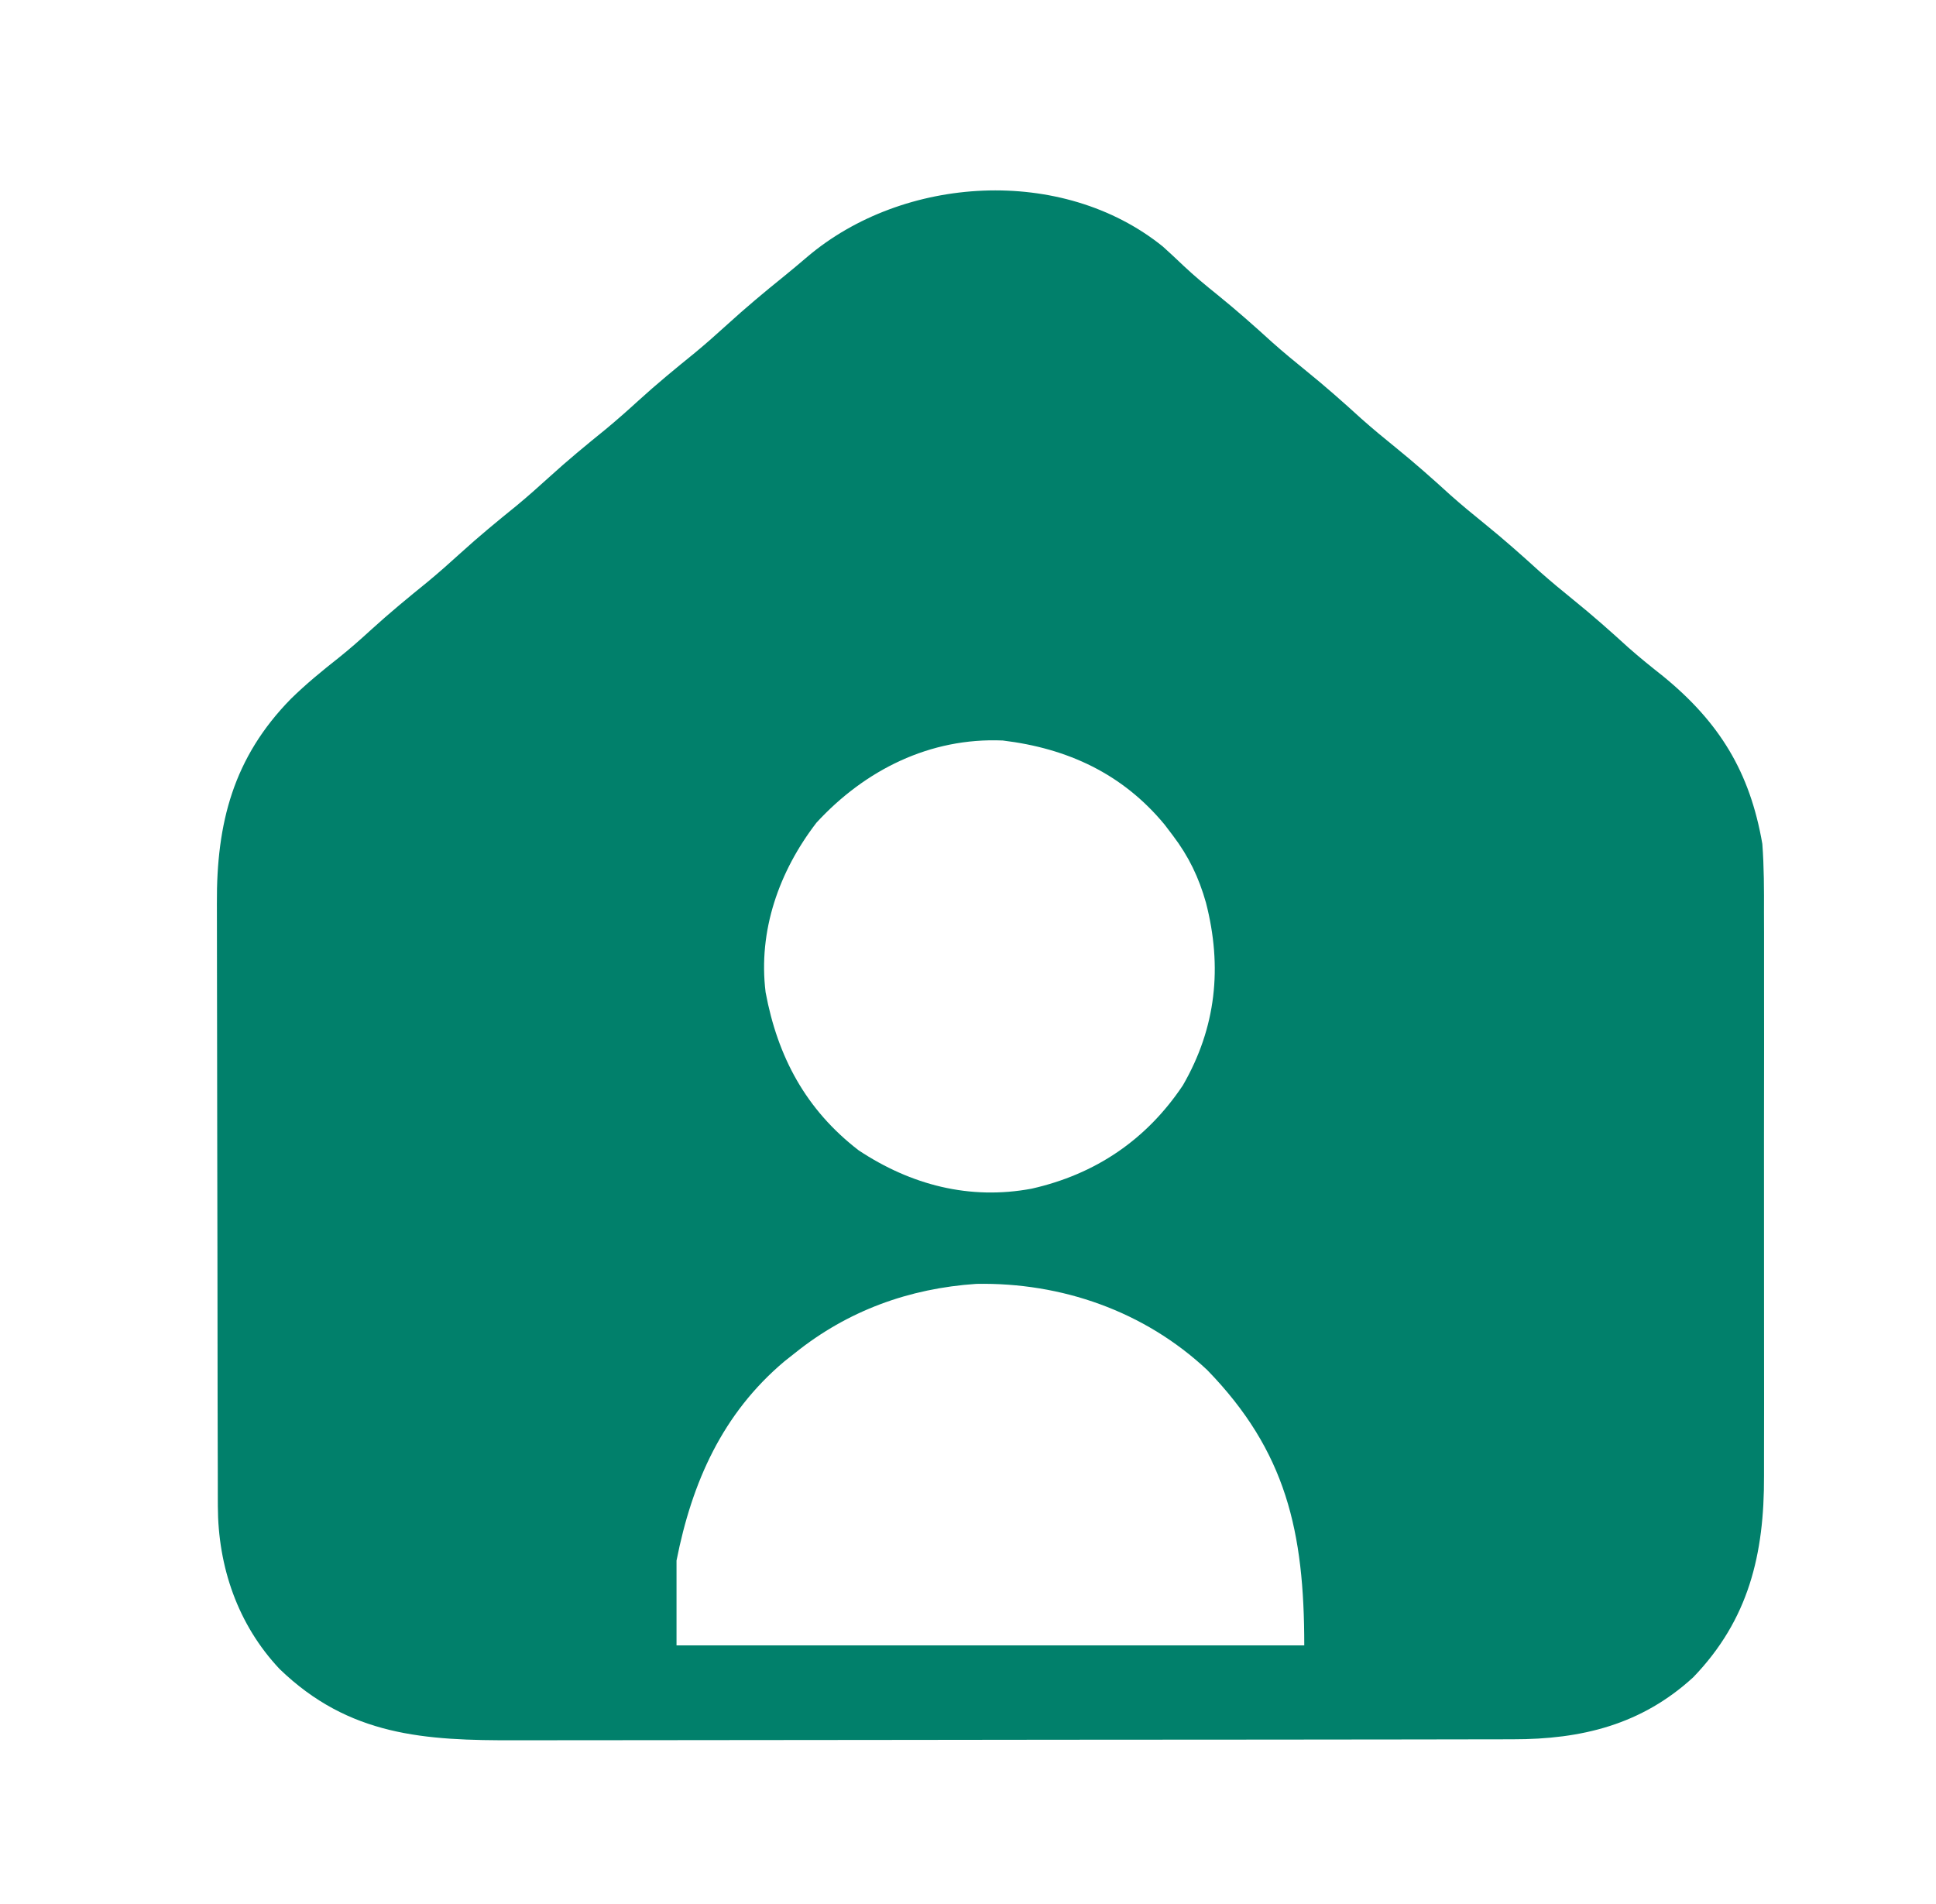 <svg width="61" height="60" viewBox="0 0 61 60" fill="none" xmlns="http://www.w3.org/2000/svg">
<path d="M36.638 7.768C36.859 7.967 37.077 8.17 37.291 8.375C37.633 8.697 37.989 8.992 38.355 9.286C38.952 9.769 39.522 10.273 40.089 10.79C40.439 11.101 40.798 11.397 41.162 11.692C41.758 12.174 42.328 12.678 42.895 13.195C43.245 13.506 43.604 13.803 43.968 14.097C44.565 14.58 45.135 15.084 45.701 15.601C46.051 15.912 46.41 16.208 46.775 16.503C47.371 16.985 47.941 17.49 48.508 18.006C48.858 18.317 49.217 18.614 49.581 18.908C50.178 19.391 50.748 19.895 51.314 20.412C51.665 20.723 52.028 21.014 52.396 21.305C54.175 22.758 55.138 24.325 55.528 26.593C55.582 27.316 55.583 28.037 55.58 28.762C55.581 28.974 55.581 29.186 55.582 29.398C55.584 29.969 55.583 30.539 55.582 31.11C55.581 31.711 55.582 32.311 55.583 32.911C55.583 33.919 55.582 34.927 55.58 35.935C55.578 37.096 55.579 38.258 55.581 39.419C55.583 40.42 55.583 41.421 55.582 42.423C55.581 43.019 55.581 43.615 55.583 44.211C55.584 44.772 55.583 45.333 55.581 45.893C55.58 46.098 55.58 46.302 55.581 46.507C55.591 48.973 55.101 51.039 53.35 52.856C51.717 54.353 49.827 54.811 47.669 54.809C47.45 54.81 47.45 54.81 47.227 54.81C46.739 54.812 46.251 54.812 45.762 54.812C45.412 54.813 45.062 54.813 44.712 54.814C43.76 54.816 42.809 54.817 41.857 54.817C41.262 54.818 40.668 54.818 40.073 54.819C38.425 54.821 36.776 54.822 35.128 54.822C35.023 54.822 34.917 54.822 34.809 54.822C34.65 54.822 34.65 54.822 34.489 54.822C34.275 54.822 34.06 54.823 33.846 54.823C33.687 54.823 33.687 54.823 33.525 54.823C31.805 54.823 30.086 54.826 28.366 54.829C26.599 54.832 24.832 54.834 23.064 54.834C22.073 54.834 21.081 54.835 20.09 54.837C19.245 54.839 18.401 54.84 17.556 54.839C17.126 54.838 16.696 54.839 16.265 54.84C13.381 54.851 10.996 54.709 8.808 52.593C7.491 51.193 6.869 49.376 6.864 47.464C6.864 47.376 6.864 47.287 6.863 47.196C6.862 46.902 6.862 46.607 6.862 46.313C6.861 46.101 6.86 45.889 6.86 45.677C6.858 45.102 6.857 44.528 6.856 43.953C6.856 43.593 6.855 43.234 6.855 42.874C6.853 41.747 6.852 40.62 6.851 39.492C6.851 38.195 6.848 36.897 6.844 35.6C6.842 34.594 6.84 33.589 6.84 32.584C6.84 31.985 6.839 31.385 6.837 30.786C6.834 30.221 6.834 29.657 6.835 29.092C6.835 28.886 6.835 28.68 6.834 28.474C6.818 25.931 7.354 23.871 9.164 22.024C9.638 21.559 10.146 21.142 10.667 20.732C11.023 20.448 11.359 20.151 11.694 19.844C12.269 19.32 12.865 18.829 13.469 18.34C13.822 18.048 14.162 17.747 14.501 17.438C15.075 16.915 15.671 16.424 16.276 15.935C16.628 15.643 16.969 15.341 17.307 15.033C17.882 14.509 18.478 14.018 19.082 13.529C19.435 13.237 19.775 12.936 20.113 12.627C20.688 12.103 21.284 11.613 21.888 11.124C22.241 10.832 22.581 10.53 22.92 10.222C23.493 9.7 24.082 9.206 24.686 8.72C24.937 8.516 25.185 8.309 25.431 8.098C28.455 5.526 33.464 5.206 36.638 7.768ZM25.726 25.924C24.548 27.455 23.883 29.328 24.123 31.27C24.503 33.307 25.392 34.969 27.055 36.25C28.704 37.343 30.552 37.823 32.505 37.458C34.513 37.005 36.121 35.92 37.27 34.202C38.323 32.38 38.518 30.47 37.999 28.45C37.774 27.651 37.456 26.989 36.952 26.325C36.867 26.213 36.782 26.101 36.694 25.985C35.369 24.383 33.641 23.583 31.595 23.335C29.303 23.237 27.255 24.263 25.726 25.924ZM25.058 42.629C24.892 42.761 24.892 42.761 24.721 42.895C22.765 44.539 21.803 46.708 21.316 49.178C21.316 50.06 21.316 50.942 21.316 51.85C27.843 51.85 34.37 51.85 41.095 51.85C41.095 48.264 40.529 45.736 38.036 43.171C36.057 41.317 33.446 40.408 30.761 40.458C28.645 40.6 26.715 41.301 25.058 42.629Z" fill="#01806B"/>
</svg>
